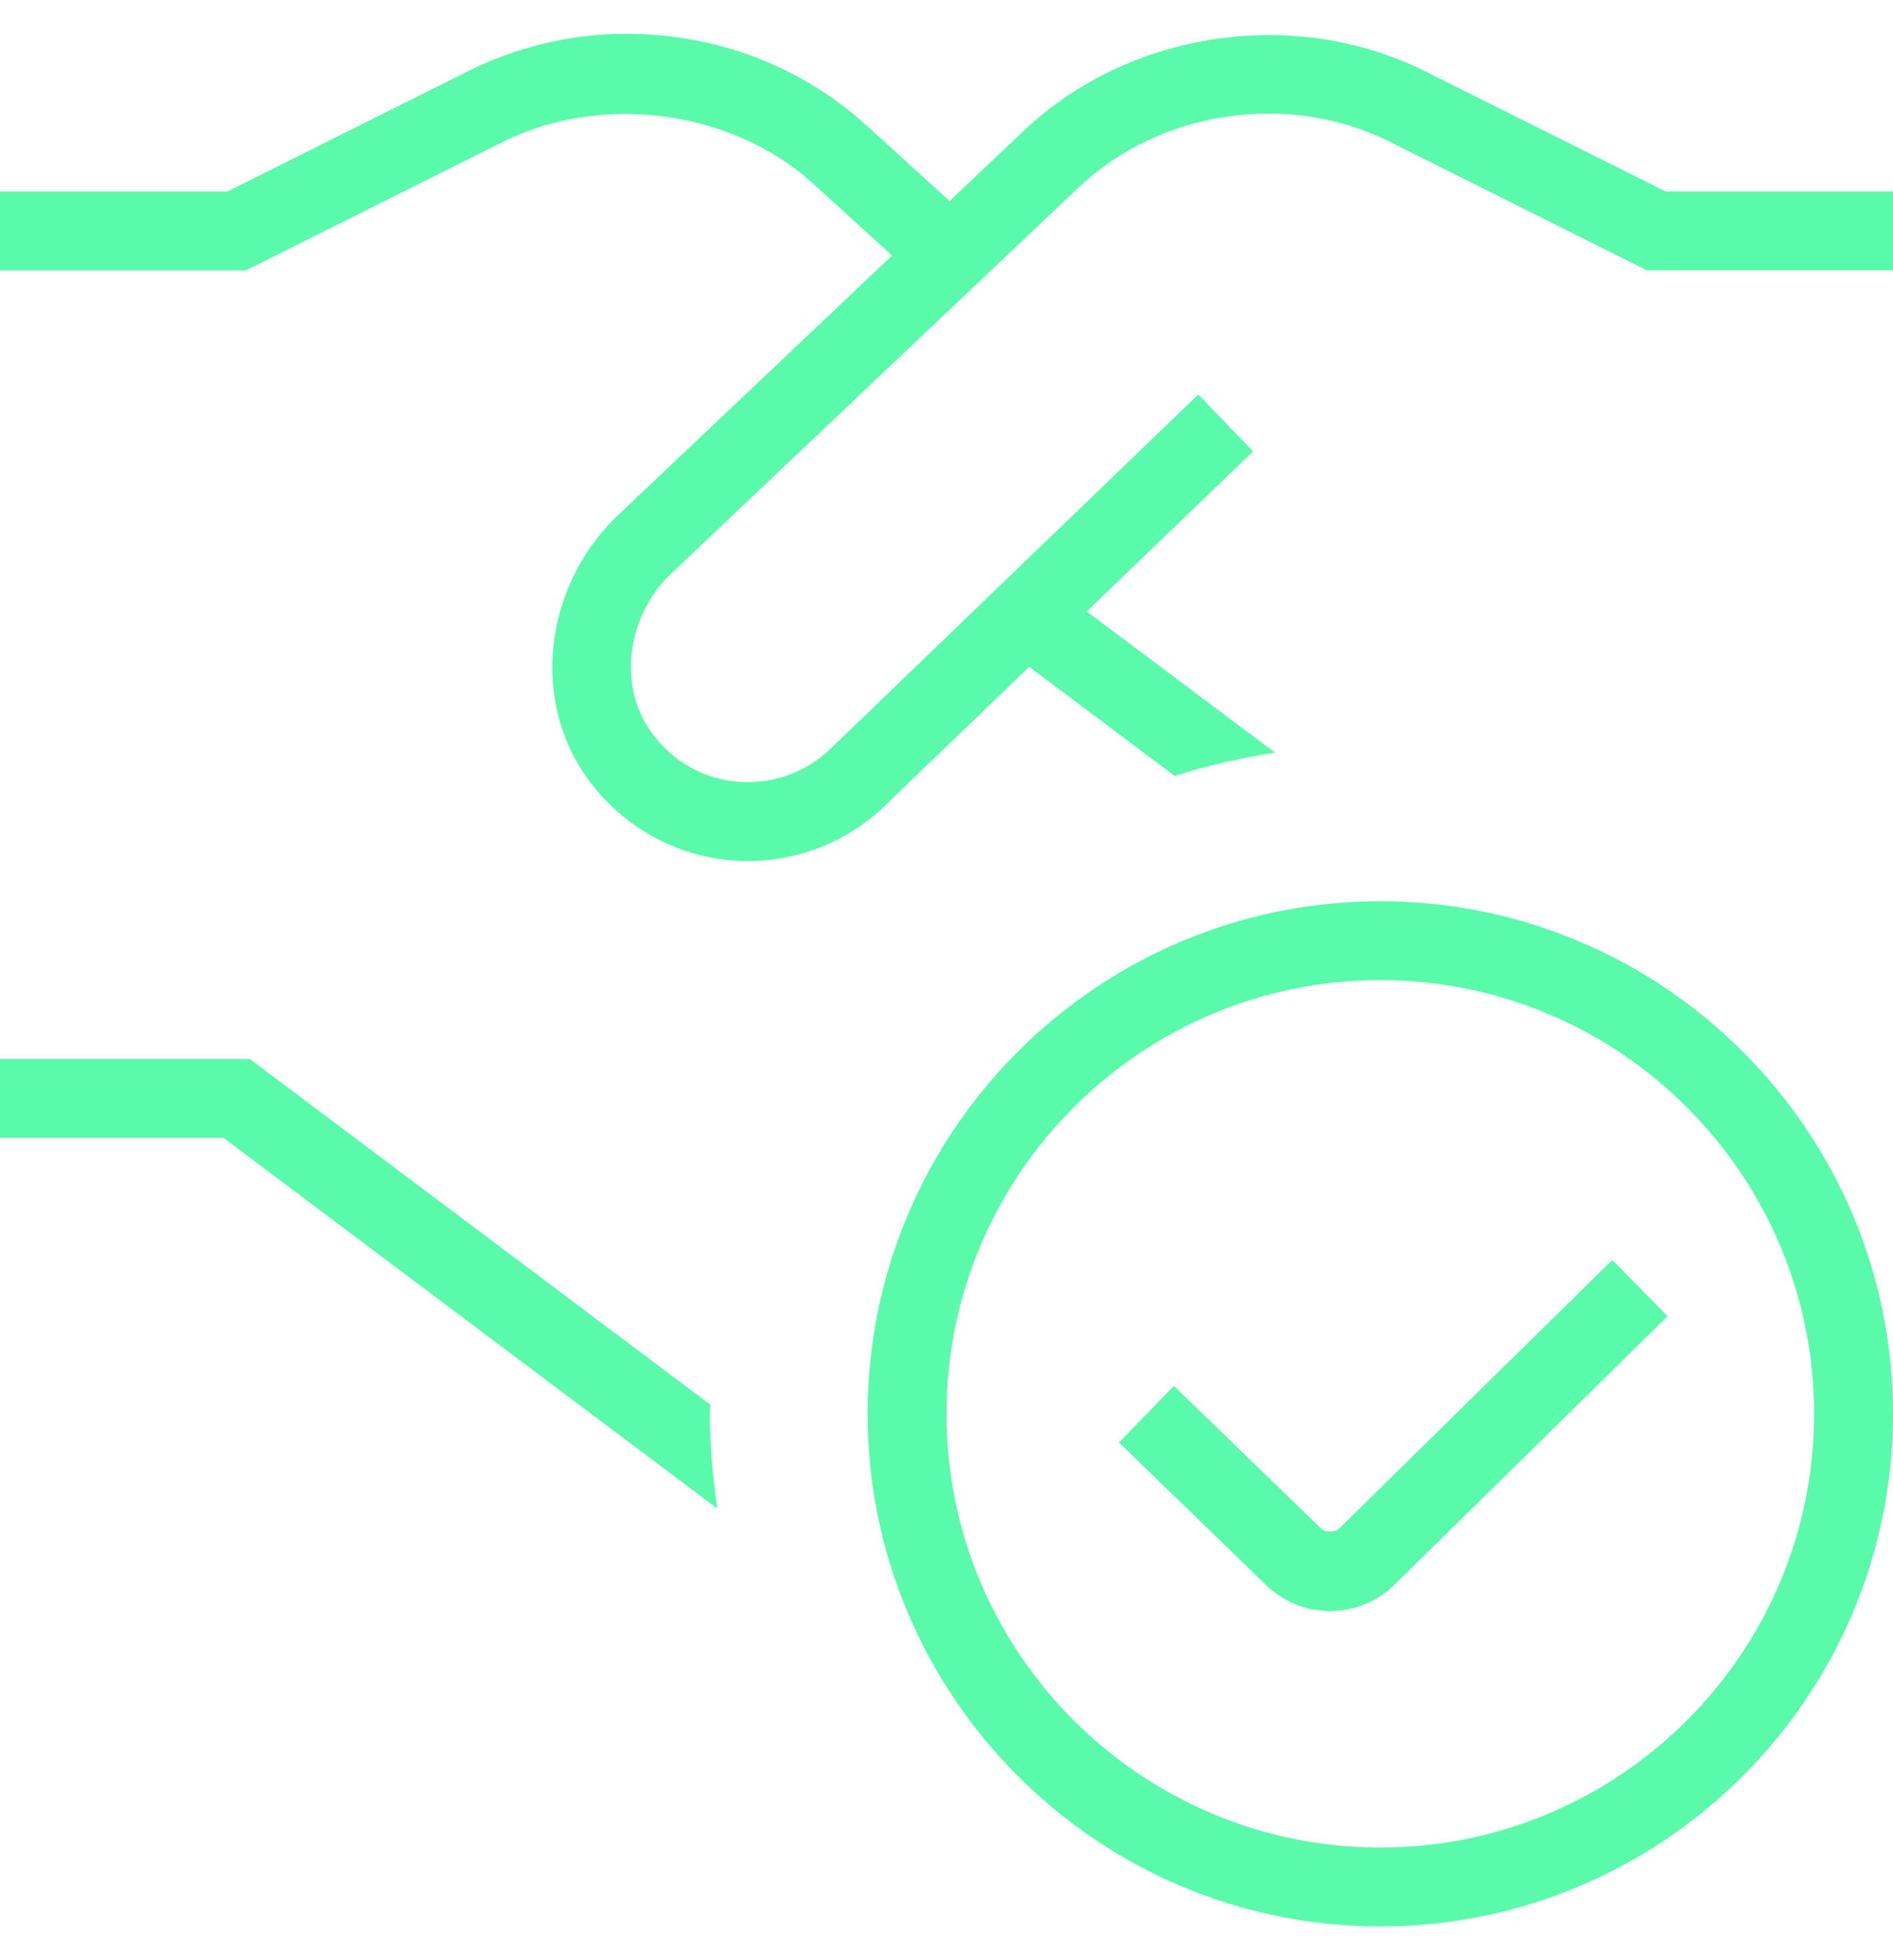 <svg width="28" height="29" viewBox="0 0 28 29" fill="none" xmlns="http://www.w3.org/2000/svg">
<g clip-path="url(#clip0_10647_10939)">
<path d="M28 2.833V4H24.362L20.553 2.095C19.06 1.349 17.166 1.629 15.957 2.77L9.904 8.507C9.264 9.146 9.143 10.151 9.633 10.832C9.945 11.264 10.402 11.525 10.922 11.566C11.438 11.605 11.938 11.422 12.303 11.059L17.725 5.836L18.534 6.678L16.074 9.046L18.859 11.134C18.352 11.215 17.855 11.325 17.375 11.479L15.223 9.865L13.118 11.891C12.575 12.434 11.836 12.738 11.065 12.738C10.986 12.738 10.907 12.735 10.828 12.729C9.974 12.66 9.193 12.217 8.686 11.513C7.866 10.373 8.04 8.722 9.089 7.671L13.195 3.78L12.038 2.726C10.795 1.592 8.856 1.391 7.444 2.096L3.635 4.001H0V2.834H3.362L6.925 1.052C7.649 0.691 8.456 0.5 9.262 0.5C10.611 0.5 11.86 0.984 12.825 1.863L14.046 2.974L15.155 1.923C16.716 0.453 19.154 0.094 21.075 1.052L24.639 2.833H28ZM28 20.917C28 25.098 24.598 28.5 20.417 28.5C16.235 28.5 12.833 25.098 12.833 20.917C12.833 16.735 16.235 13.333 20.417 13.333C24.598 13.333 28 16.735 28 20.917ZM26.833 20.917C26.833 17.379 23.955 14.5 20.417 14.5C16.878 14.5 14 17.379 14 20.917C14 24.454 16.878 27.333 20.417 27.333C23.955 27.333 26.833 24.454 26.833 20.917ZM19.81 22.61C19.746 22.676 19.6 22.676 19.529 22.602L17.363 20.503L16.552 21.341L18.711 23.434C18.969 23.692 19.311 23.833 19.674 23.833C20.036 23.833 20.378 23.692 20.633 23.438L24.666 19.472L23.848 18.64L19.811 22.61H19.81ZM10.507 20.781L3.695 15.667H0V16.833H3.305L10.61 22.318C10.544 21.859 10.5 21.394 10.5 20.917C10.5 20.871 10.506 20.827 10.507 20.781Z" fill="#5AFAAB"/>
</g>
<defs>
<clipPath id="clip0_10647_10939">
<rect width="28" height="28" fill="white" transform="translate(0 0.5)"/>
</clipPath>
</defs>
</svg>
